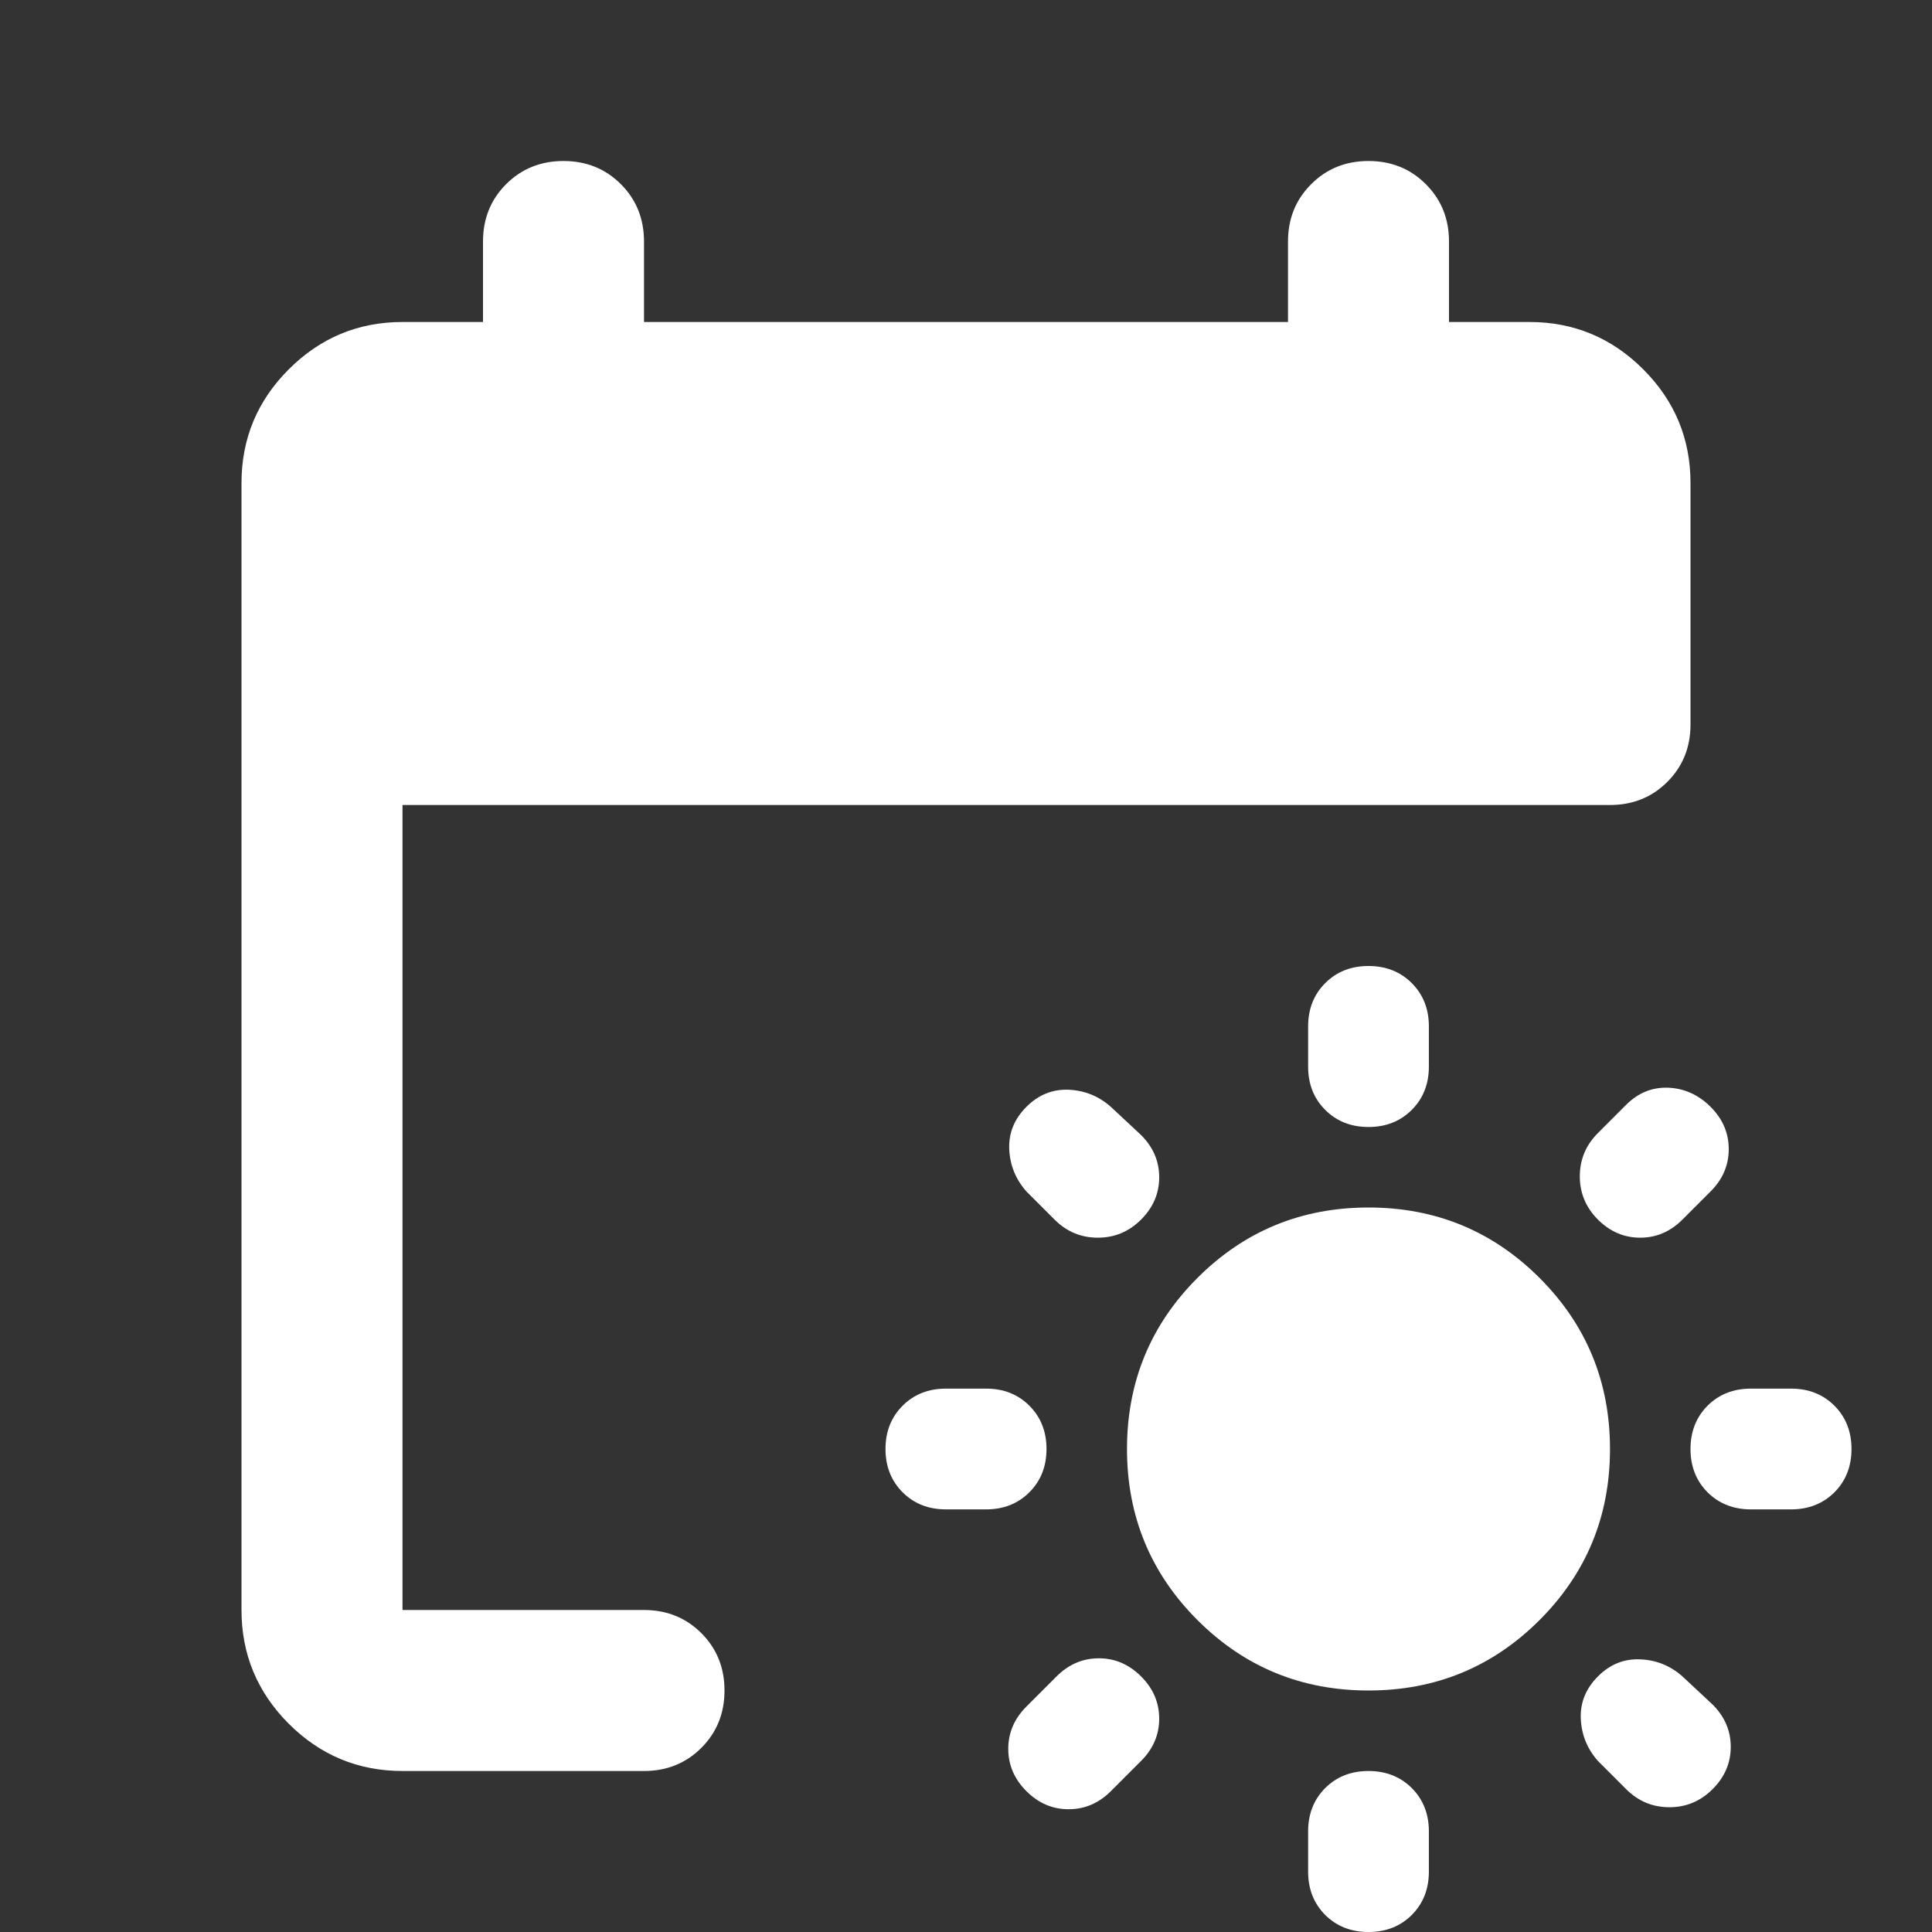<?xml version="1.0" encoding="UTF-8"?> <svg xmlns="http://www.w3.org/2000/svg" width="24" height="24" viewBox="0 0 24 24" fill="none"><rect x="0" y="0" width="24" height="24" fill="#333333" stroke="none"/><path d="M17 21C16.167 21 15.458 20.708 14.875 20.125C14.292 19.542 14 18.833 14 18C14 17.167 14.292 16.458 14.875 15.875C15.458 15.292 16.167 15 17 15C17.833 15 18.542 15.292 19.125 15.875C19.708 16.458 20 17.167 20 18C20 18.833 19.708 19.542 19.125 20.125C18.542 20.708 17.833 21 17 21ZM17 14C16.783 14 16.604 13.929 16.462 13.787C16.321 13.646 16.25 13.467 16.25 13.25V12.75C16.25 12.533 16.321 12.354 16.462 12.213C16.604 12.071 16.783 12 17 12C17.217 12 17.396 12.071 17.538 12.213C17.679 12.354 17.75 12.533 17.75 12.75V13.25C17.75 13.467 17.679 13.646 17.538 13.787C17.396 13.929 17.217 14 17 14ZM17 22C17.217 22 17.396 22.071 17.538 22.212C17.679 22.354 17.75 22.533 17.75 22.75V23.25C17.75 23.467 17.679 23.646 17.538 23.788C17.396 23.929 17.217 24 17 24C16.783 24 16.604 23.929 16.462 23.788C16.321 23.646 16.25 23.467 16.25 23.25V22.75C16.25 22.533 16.321 22.354 16.462 22.212C16.604 22.071 16.783 22 17 22ZM19.85 15.15C19.7 15 19.625 14.821 19.625 14.613C19.625 14.404 19.7 14.225 19.85 14.075L20.2 13.725C20.35 13.575 20.525 13.504 20.725 13.512C20.925 13.521 21.1 13.6 21.25 13.75C21.4 13.9 21.475 14.075 21.475 14.275C21.475 14.475 21.4 14.65 21.25 14.8L20.9 15.15C20.75 15.3 20.575 15.375 20.375 15.375C20.175 15.375 20 15.3 19.85 15.15ZM14.175 20.825C14.325 20.975 14.4 21.15 14.4 21.35C14.4 21.55 14.325 21.725 14.175 21.875L13.8 22.25C13.65 22.4 13.475 22.475 13.275 22.475C13.075 22.475 12.9 22.4 12.75 22.25C12.6 22.1 12.525 21.925 12.525 21.725C12.525 21.525 12.6 21.35 12.75 21.2L13.125 20.825C13.275 20.675 13.45 20.6 13.65 20.6C13.85 20.6 14.025 20.675 14.175 20.825ZM21 18C21 17.783 21.071 17.604 21.212 17.462C21.354 17.321 21.533 17.25 21.75 17.25H22.25C22.467 17.25 22.646 17.321 22.788 17.462C22.929 17.604 23 17.783 23 18C23 18.217 22.929 18.396 22.788 18.538C22.646 18.679 22.467 18.75 22.25 18.75H21.75C21.533 18.75 21.354 18.679 21.212 18.538C21.071 18.396 21 18.217 21 18ZM13 18C13 18.217 12.929 18.396 12.787 18.538C12.646 18.679 12.467 18.75 12.25 18.75H11.75C11.533 18.75 11.354 18.679 11.213 18.538C11.071 18.396 11 18.217 11 18C11 17.783 11.071 17.604 11.213 17.462C11.354 17.321 11.533 17.25 11.75 17.25H12.25C12.467 17.25 12.646 17.321 12.787 17.462C12.929 17.604 13 17.783 13 18ZM19.85 20.825C20 20.675 20.175 20.604 20.375 20.613C20.575 20.621 20.75 20.692 20.9 20.825L21.275 21.175C21.425 21.325 21.5 21.5 21.5 21.7C21.5 21.9 21.425 22.075 21.275 22.225C21.125 22.375 20.946 22.45 20.738 22.45C20.529 22.45 20.35 22.375 20.2 22.225L19.85 21.875C19.717 21.725 19.646 21.55 19.637 21.35C19.629 21.15 19.7 20.975 19.85 20.825ZM14.175 15.15C14.025 15.3 13.846 15.375 13.637 15.375C13.429 15.375 13.25 15.3 13.1 15.15L12.75 14.8C12.617 14.65 12.546 14.475 12.537 14.275C12.529 14.075 12.6 13.9 12.75 13.75C12.9 13.6 13.075 13.529 13.275 13.537C13.475 13.546 13.65 13.617 13.8 13.75L14.175 14.1C14.325 14.25 14.4 14.425 14.4 14.625C14.4 14.825 14.325 15 14.175 15.15ZM5 22C4.45 22 3.979 21.804 3.587 21.413C3.196 21.021 3 20.55 3 20V6C3 5.45 3.196 4.979 3.587 4.588C3.979 4.196 4.45 4 5 4H6V3C6 2.717 6.096 2.479 6.287 2.288C6.479 2.096 6.717 2 7 2C7.283 2 7.521 2.096 7.713 2.288C7.904 2.479 8 2.717 8 3V4H16V3C16 2.717 16.096 2.479 16.288 2.288C16.479 2.096 16.717 2 17 2C17.283 2 17.521 2.096 17.712 2.288C17.904 2.479 18 2.717 18 3V4H19C19.55 4 20.021 4.196 20.413 4.588C20.804 4.979 21 5.45 21 6V9C21 9.283 20.904 9.521 20.712 9.713C20.521 9.904 20.283 10 20 10H5V20H8C8.283 20 8.521 20.096 8.713 20.288C8.904 20.479 9 20.717 9 21C9 21.283 8.904 21.521 8.713 21.712C8.521 21.904 8.283 22 8 22H5Z" fill="white"></path></svg> 